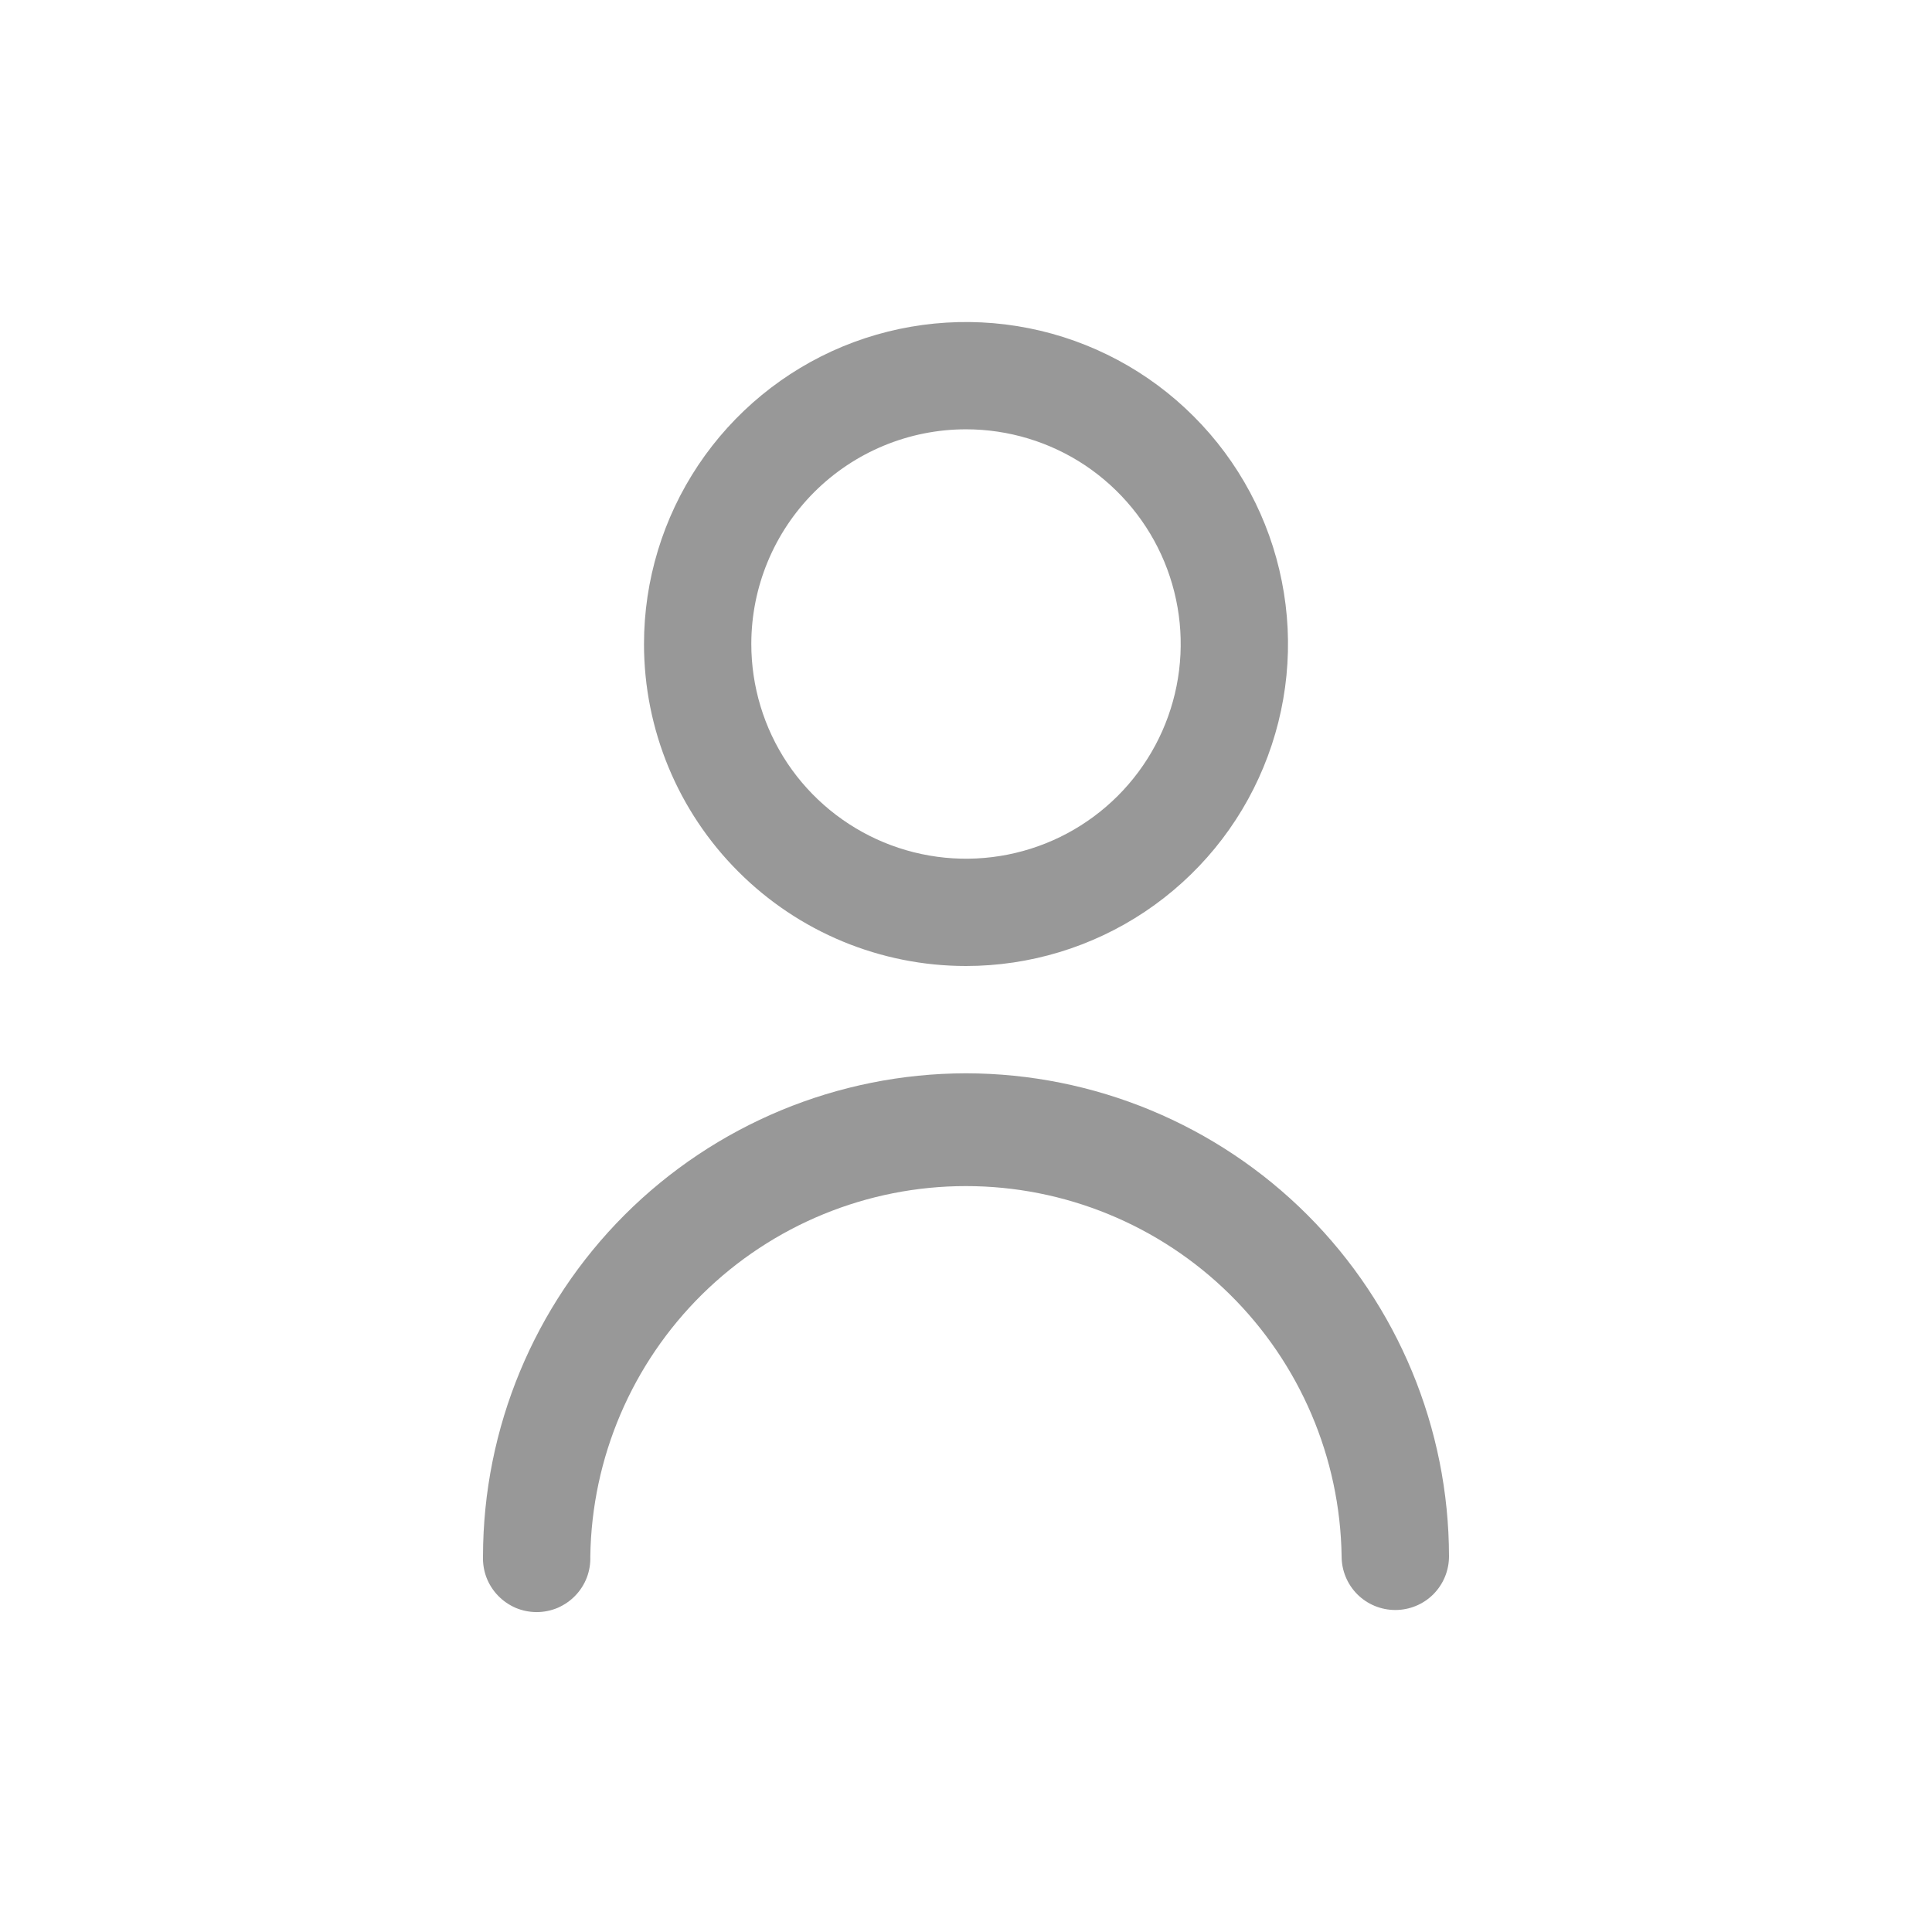 <svg width="24" height="24" viewBox="0 0 24 24" fill="none" xmlns="http://www.w3.org/2000/svg">
<g clip-path="url(#clip0_1_58)">
<mask id="mask0_1_58" style="mask-type:luminance" maskUnits="userSpaceOnUse" x="0" y="0" width="24" height="24">
<path d="M24 0H0V24H24V0Z" fill="white"/>
</mask>
<g mask="url(#mask0_1_58)">
<path d="M12 12C12.791 12 13.565 11.765 14.222 11.326C14.88 10.886 15.393 10.262 15.695 9.531C15.998 8.8 16.078 7.996 15.923 7.22C15.769 6.444 15.388 5.731 14.828 5.172C14.269 4.612 13.556 4.231 12.78 4.077C12.005 3.923 11.2 4.002 10.469 4.304C9.738 4.607 9.114 5.12 8.674 5.778C8.235 6.436 8 7.209 8 8C8 9.061 8.421 10.078 9.172 10.828C9.922 11.579 10.939 12 12 12ZM12 5.333C12.527 5.333 13.043 5.489 13.482 5.782C13.92 6.076 14.262 6.492 14.464 6.979C14.666 7.467 14.719 8.003 14.616 8.52C14.513 9.038 14.259 9.513 13.886 9.886C13.513 10.259 13.038 10.513 12.52 10.616C12.003 10.719 11.467 10.666 10.979 10.464C10.492 10.262 10.075 9.92 9.782 9.482C9.489 9.043 9.333 8.527 9.333 8C9.333 7.293 9.614 6.614 10.114 6.114C10.614 5.614 11.293 5.333 12 5.333Z" fill="#989898"/>
<path d="M12 13.333C10.409 13.335 8.884 13.968 7.759 15.092C6.635 16.217 6.002 17.742 6 19.333C5.997 19.423 6.011 19.512 6.043 19.596C6.075 19.68 6.124 19.757 6.186 19.821C6.248 19.886 6.323 19.937 6.405 19.973C6.488 20.008 6.577 20.026 6.667 20.026C6.756 20.026 6.845 20.008 6.928 19.973C7.01 19.937 7.085 19.886 7.147 19.821C7.209 19.757 7.258 19.68 7.29 19.596C7.322 19.512 7.336 19.423 7.333 19.333C7.351 18.107 7.851 16.938 8.724 16.077C9.597 15.217 10.774 14.734 11.999 14.734C13.225 14.734 14.402 15.217 15.275 16.077C16.148 16.938 16.648 18.107 16.666 19.333C16.666 19.51 16.736 19.68 16.861 19.805C16.986 19.93 17.156 20 17.333 20C17.51 20 17.68 19.93 17.805 19.805C17.93 19.68 18 19.51 18 19.333C17.998 17.742 17.365 16.217 16.241 15.092C15.116 13.968 13.591 13.335 12 13.333Z" fill="#989898"/>
</g>
</g>
<defs>
<clipPath id="clip0_1_58">
<rect width="24" height="24" fill="white"/>
</clipPath>
</defs>
</svg>
